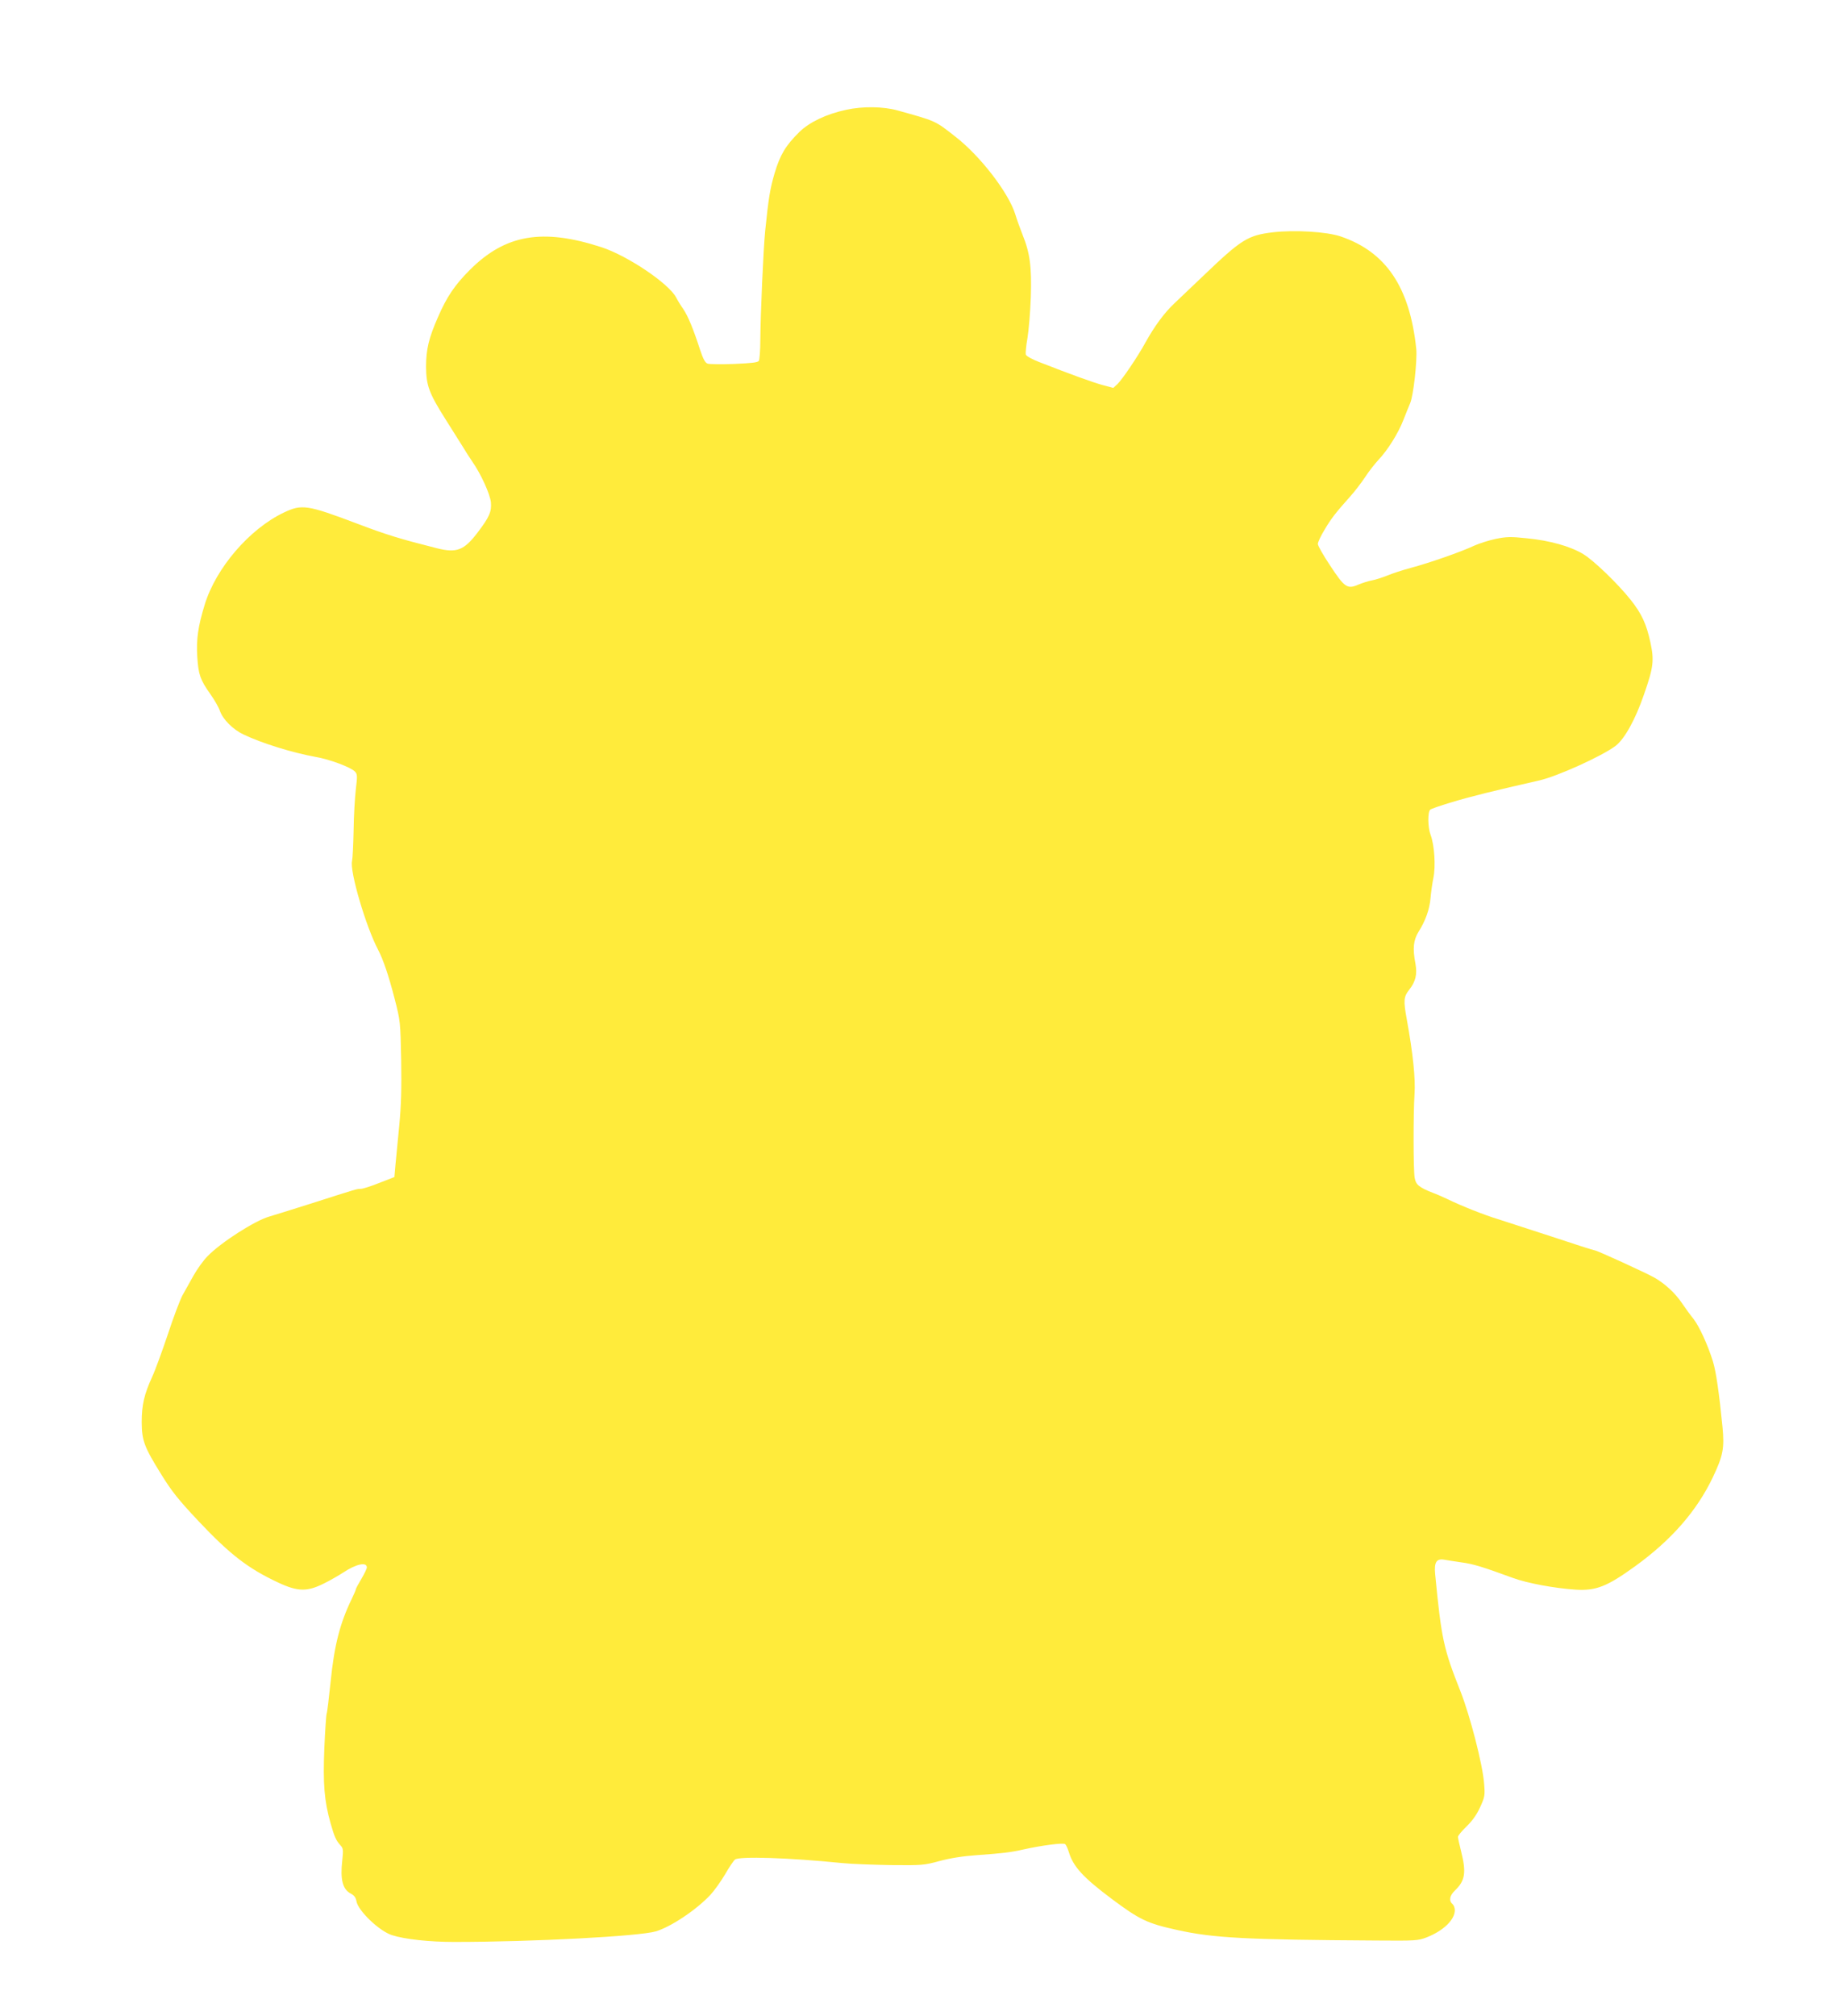 <?xml version="1.0" standalone="no"?>
<!DOCTYPE svg PUBLIC "-//W3C//DTD SVG 20010904//EN"
 "http://www.w3.org/TR/2001/REC-SVG-20010904/DTD/svg10.dtd">
<svg version="1.0" xmlns="http://www.w3.org/2000/svg"
 width="1168pt" height="1280pt" viewBox="0 0 1168 1280"
 preserveAspectRatio="xMidYMid meet">
<g transform="translate(0,1280) scale(0.1,-0.1)"
fill="#ffeb3b" stroke="none">
<path d="M5375 12103 c-126 -27 -233 -78 -298 -141 -87 -86 -122 -144 -157
-261 -30 -102 -39 -162 -60 -366 -12 -119 -30 -533 -31 -696 0 -64 -5 -122 -9
-130 -7 -11 -45 -15 -157 -20 -81 -3 -157 -2 -169 2 -15 5 -28 29 -47 86 -44
136 -77 215 -107 260 -17 24 -37 57 -45 73 -46 89 -307 265 -474 320 -375 122
-611 82 -837 -144 -95 -95 -146 -170 -202 -299 -59 -134 -76 -206 -76 -317 1
-118 19 -167 124 -333 41 -65 89 -141 107 -170 17 -29 45 -72 62 -97 56 -80
114 -208 119 -261 5 -58 -11 -94 -85 -191 -86 -113 -133 -131 -259 -99 -230
58 -319 85 -503 155 -320 121 -354 126 -469 71 -218 -104 -431 -352 -502 -585
-42 -137 -54 -219 -47 -331 7 -112 19 -146 82 -235 25 -35 53 -83 61 -106 19
-56 84 -121 151 -152 117 -56 312 -116 456 -142 90 -15 228 -67 252 -94 15
-16 15 -29 5 -112 -6 -51 -13 -167 -14 -258 -2 -91 -6 -179 -10 -197 -16 -64
88 -417 165 -563 33 -63 67 -163 105 -310 37 -144 37 -147 42 -390 3 -181 0
-289 -12 -415 -9 -93 -20 -206 -24 -249 l-7 -80 -95 -37 c-52 -21 -106 -38
-119 -38 -28 -1 -11 4 -321 -95 -129 -41 -246 -77 -260 -81 -91 -26 -307 -164
-392 -252 -26 -26 -66 -82 -89 -123 -23 -41 -55 -98 -70 -125 -15 -28 -57
-138 -92 -245 -36 -107 -81 -231 -101 -274 -50 -109 -66 -178 -66 -287 1 -116
15 -156 126 -334 65 -105 107 -158 234 -293 202 -214 315 -301 507 -391 124
-58 183 -59 288 -7 41 20 96 52 124 70 82 55 151 70 151 33 0 -8 -16 -41 -35
-73 -19 -32 -35 -61 -35 -66 0 -4 -12 -32 -26 -61 -74 -152 -111 -294 -134
-525 -11 -106 -22 -197 -25 -202 -3 -5 -10 -104 -15 -220 -9 -228 -1 -334 40
-479 24 -84 34 -107 62 -138 18 -19 19 -29 12 -95 -14 -122 2 -185 54 -212 21
-11 32 -25 36 -49 11 -61 146 -190 226 -215 80 -26 238 -43 394 -43 502 0
1176 36 1281 67 97 29 258 137 347 232 25 27 67 86 93 130 26 45 54 87 63 94
27 22 343 12 679 -22 56 -6 196 -11 310 -13 200 -2 212 -1 311 26 67 18 148
31 235 37 168 12 217 18 296 36 117 26 254 44 266 34 7 -6 17 -29 24 -52 28
-91 90 -159 267 -292 183 -137 230 -159 420 -201 230 -51 433 -62 1264 -67
253 -2 267 -1 321 20 107 42 179 112 179 173 0 15 -7 32 -15 39 -24 20 -18 54
16 86 64 61 73 113 39 248 -11 43 -20 85 -20 92 0 8 25 38 55 67 37 36 64 74
86 122 30 66 31 75 25 150 -9 120 -89 430 -150 585 -108 272 -121 332 -161
746 -7 75 9 99 59 90 17 -3 66 -11 109 -17 74 -10 130 -27 327 -99 90 -33 262
-65 397 -74 129 -8 199 19 376 147 233 168 394 353 496 567 65 137 74 184 61
320 -21 214 -41 352 -61 416 -32 104 -88 225 -123 269 -18 22 -51 67 -74 101
-41 62 -108 123 -172 160 -52 30 -367 174 -380 174 -6 0 -131 40 -278 89 -147
48 -301 98 -342 111 -77 23 -227 82 -315 125 -27 13 -70 32 -95 41 -87 34
-108 52 -115 95 -9 52 -9 407 -1 531 7 98 -10 260 -49 475 -22 119 -20 144 15
188 41 51 52 99 40 165 -19 98 -13 151 20 204 44 70 70 142 76 216 3 36 11 92
18 126 15 73 7 207 -18 273 -18 48 -19 146 -2 160 6 5 63 25 126 44 128 39
283 77 569 142 113 26 394 153 481 218 57 43 126 166 181 326 61 174 66 217
41 333 -25 115 -55 181 -125 269 -80 101 -235 251 -302 291 -81 49 -212 86
-358 100 -103 11 -129 10 -198 -4 -43 -9 -105 -29 -136 -43 -80 -38 -289 -111
-403 -141 -52 -14 -119 -36 -150 -49 -30 -12 -73 -26 -95 -30 -22 -4 -61 -16
-87 -27 -71 -31 -88 -19 -180 121 -43 64 -78 126 -78 137 0 11 19 52 43 91 42
71 70 107 163 211 28 31 70 86 94 122 23 36 62 85 85 110 59 62 127 171 159
255 15 39 34 85 42 104 21 47 46 273 39 346 -41 392 -192 616 -481 714 -90 30
-292 42 -429 26 -159 -19 -200 -44 -440 -274 -71 -68 -155 -148 -186 -177 -64
-60 -127 -146 -184 -249 -51 -93 -147 -234 -178 -264 l-26 -24 -68 18 c-62 17
-201 67 -405 147 -44 17 -80 37 -83 47 -2 9 2 57 11 106 8 50 18 167 21 260 6
190 -5 278 -53 396 -14 35 -35 93 -46 129 -42 136 -223 371 -381 493 -130 102
-120 97 -367 166 -90 25 -220 27 -325 4z"/>
</g>
</svg>
